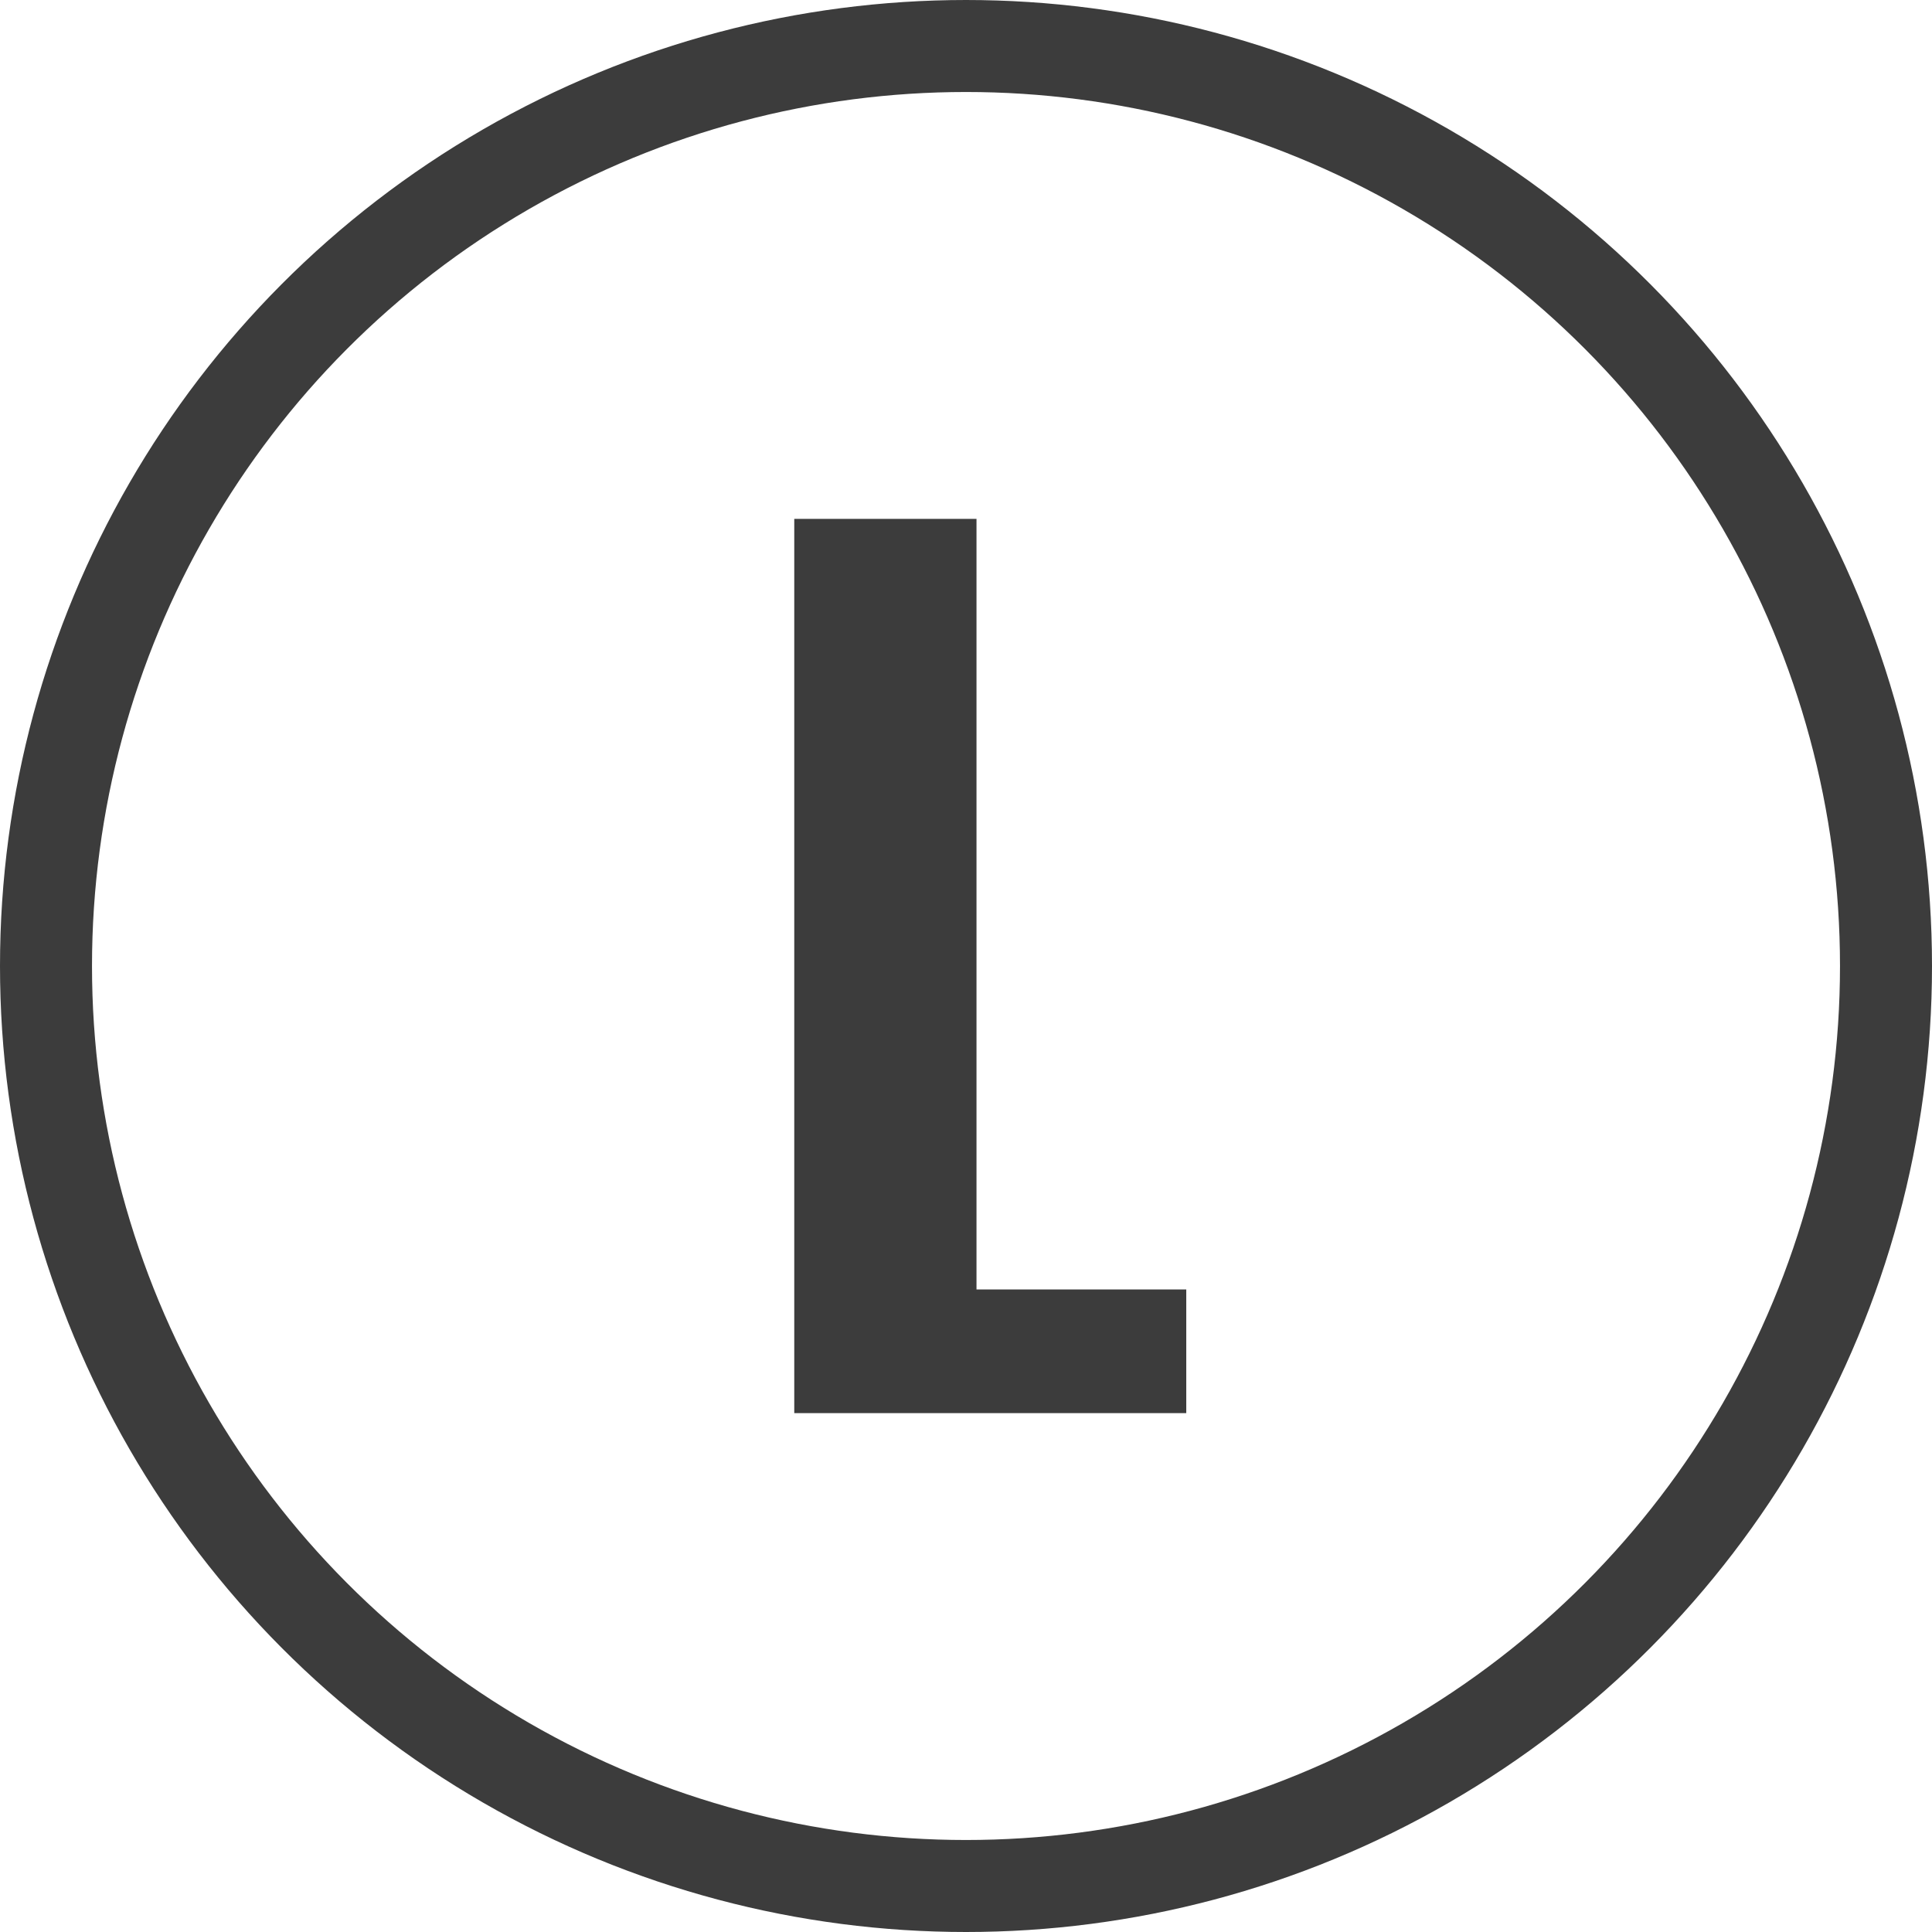 <svg xmlns="http://www.w3.org/2000/svg" viewBox="0 0 25.2 25.2"><circle cx="12.6" cy="12.6" r="12" fill="none" stroke="#3c3c3c" stroke-miterlimit="10" stroke-width="1.2"/><path d="M10.36 18.432V6.768h2.377v10.051h2.736v1.613H10.36z" fill="#3c3c3c"/></svg>